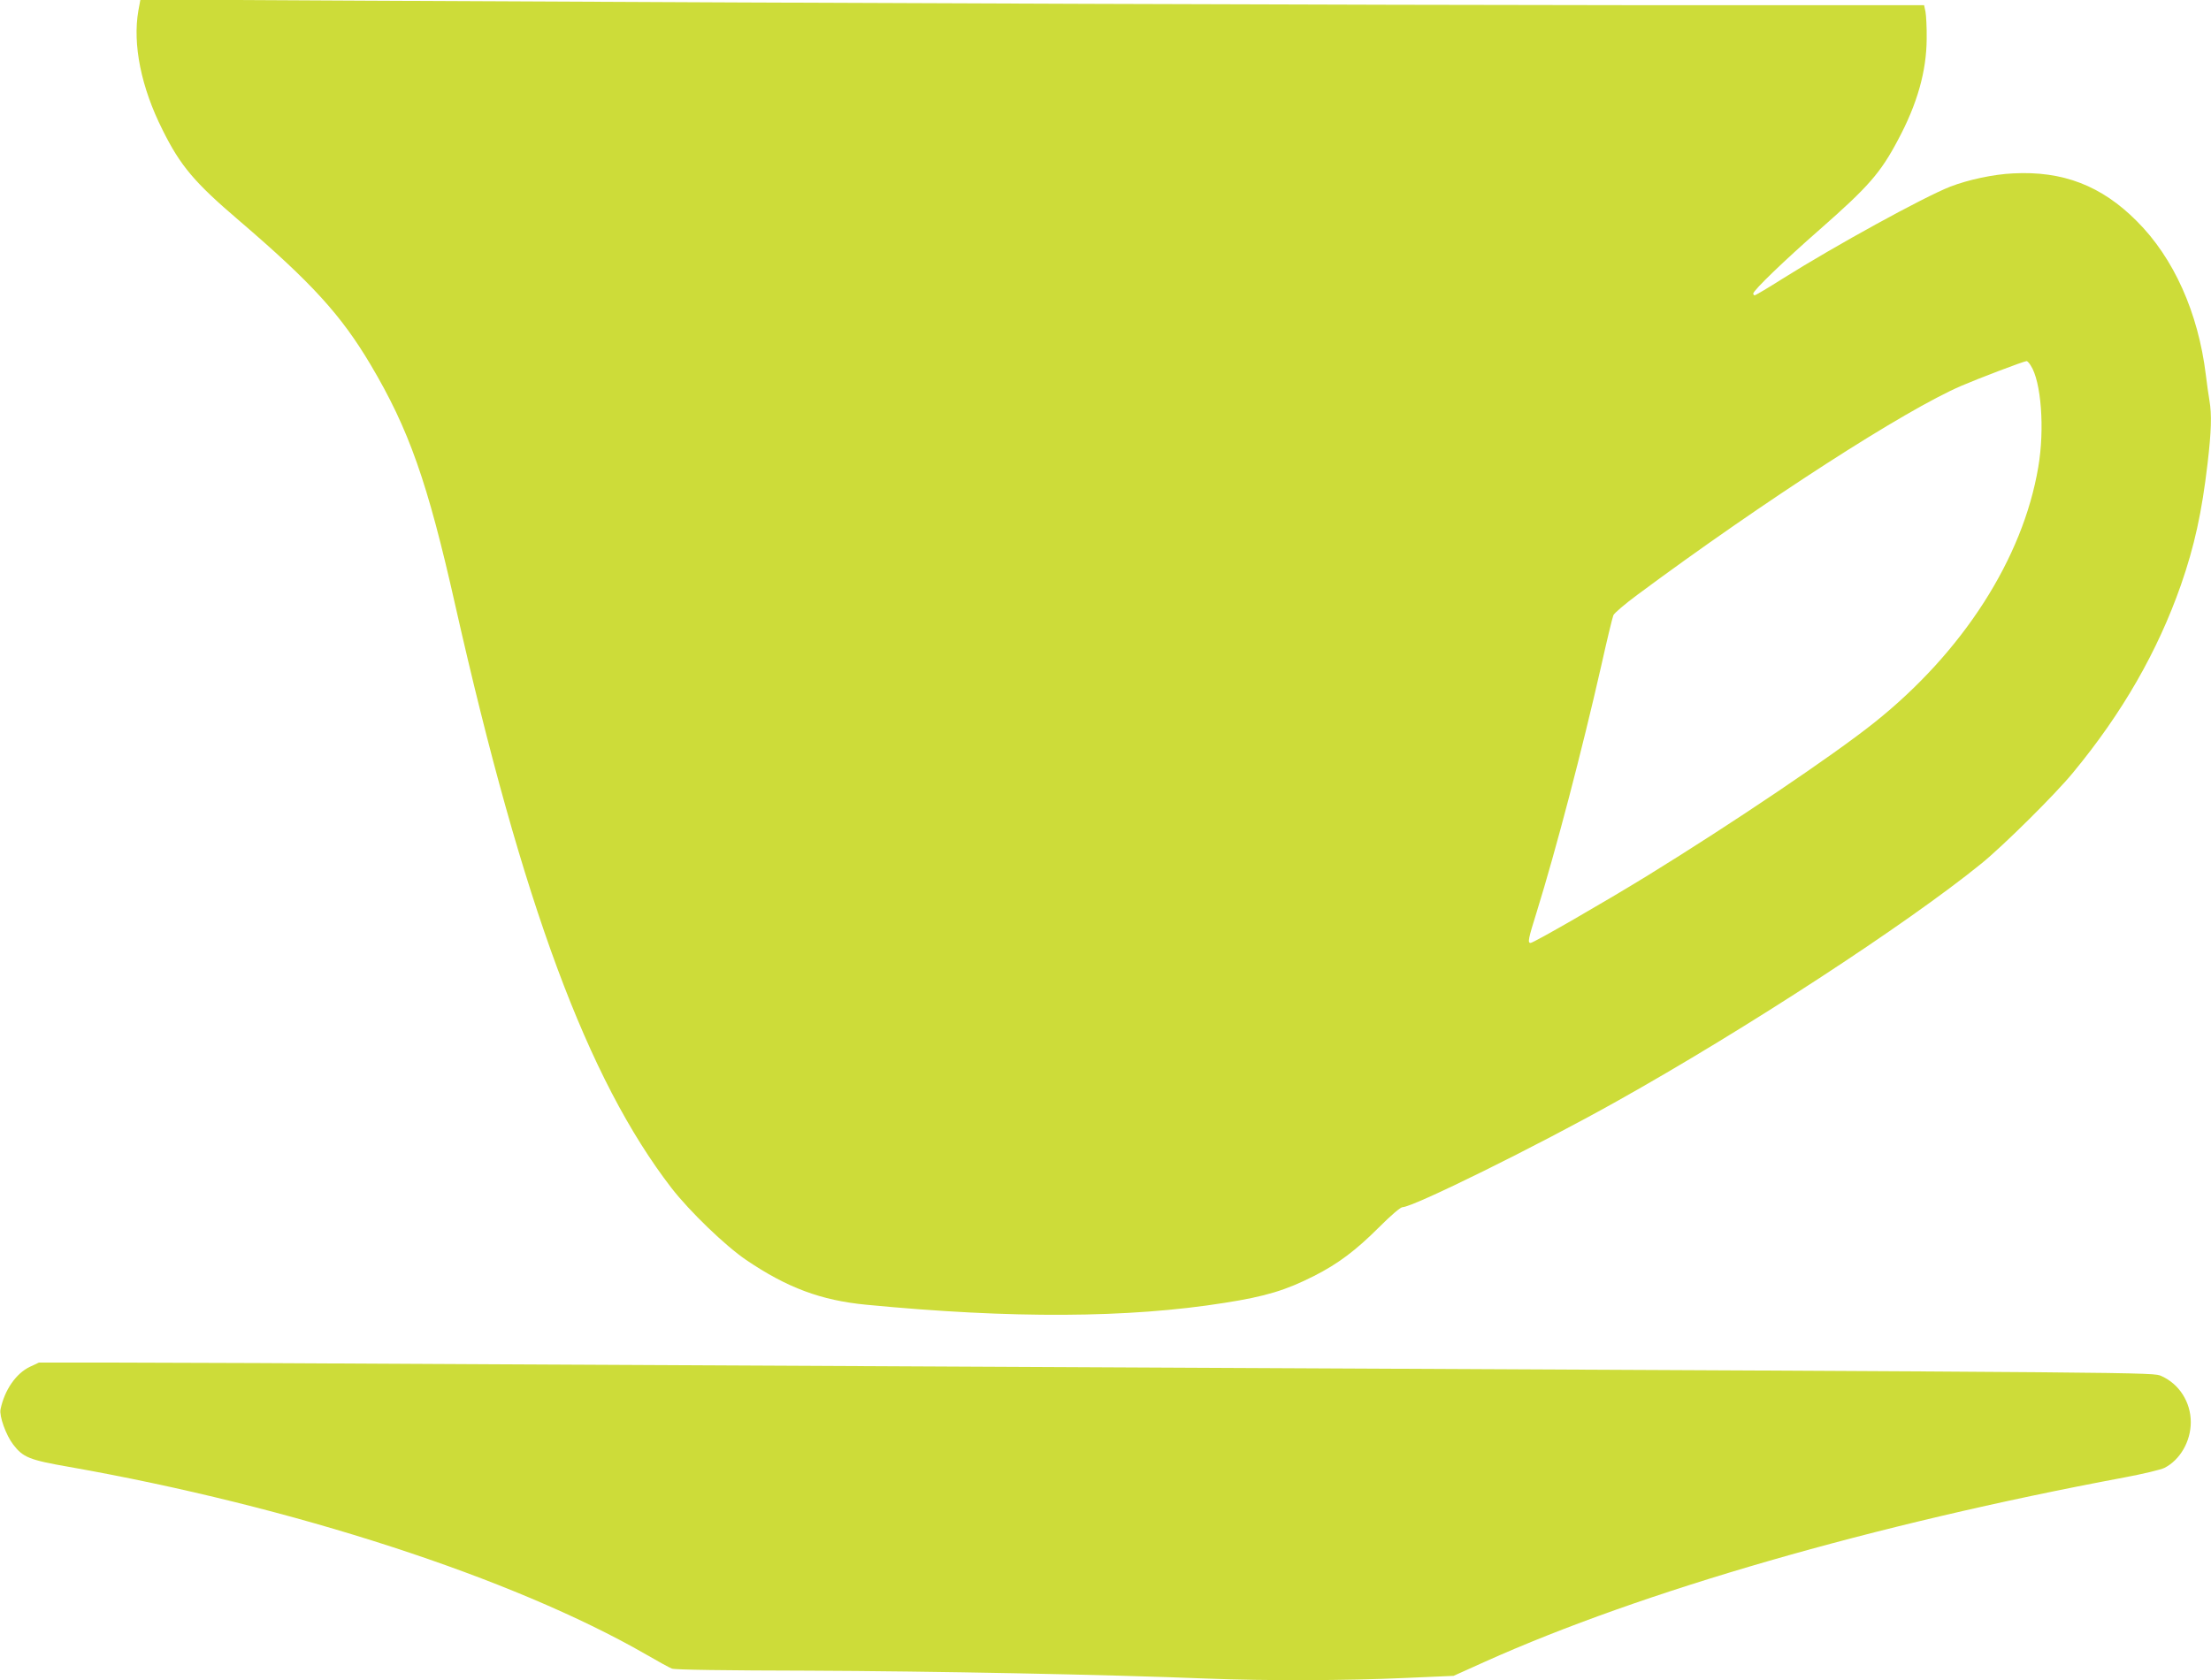<?xml version="1.0" standalone="no"?>
<!DOCTYPE svg PUBLIC "-//W3C//DTD SVG 20010904//EN"
 "http://www.w3.org/TR/2001/REC-SVG-20010904/DTD/svg10.dtd">
<svg version="1.0" xmlns="http://www.w3.org/2000/svg"
 width="1280pt" height="973pt" viewBox="0 0 1280 973"
 preserveAspectRatio="xMidYMid meet">
<g transform="translate(0,973) scale(0.1,-0.1)"
fill="#cddc39" stroke="none">
<path d="M801 9668 c-34 -195 16 -444 140 -690 103 -208 185 -305 443 -525
420 -360 590 -546 761 -834 222 -374 330 -679 490 -1391 392 -1736 766 -2746
1253 -3378 104 -134 311 -334 432 -416 236 -160 433 -234 695 -259 840 -81
1517 -78 2075 11 237 37 355 73 518 156 137 69 242 148 375 281 71 71 125 117
137 117 61 0 780 355 1240 613 745 417 1676 1024 2110 1376 128 104 429 402
532 528 285 345 489 701 624 1086 78 224 121 420 154 702 22 187 25 284 11
366 -5 30 -15 97 -21 149 -44 360 -186 677 -400 890 -204 205 -428 291 -715
276 -114 -5 -262 -37 -365 -77 -153 -60 -665 -341 -969 -532 -85 -54 -158 -97
-163 -97 -4 0 -8 5 -8 10 0 18 178 190 387 373 280 246 350 326 451 517 111
207 165 397 166 585 1 66 -3 137 -7 158 l-8 37 -1672 0 c-1584 1 -4421 11
-7338 26 l-1316 7 -12 -65z m10955 -2054 c61 -92 82 -368 44 -589 -89 -529
-437 -1071 -949 -1479 -238 -190 -824 -585 -1316 -888 -251 -154 -657 -388
-674 -388 -18 0 -14 22 35 178 112 361 263 938 374 1427 33 149 65 280 70 292
5 13 69 67 142 121 735 545 1545 1067 1873 1208 100 43 360 142 377 143 4 1
15 -10 24 -25z"/>
<path d="M174 1816 c-81 -38 -148 -135 -171 -247 -8 -39 32 -150 73 -203 57
-75 94 -90 324 -130 1296 -229 2568 -642 3340 -1086 69 -40 136 -77 150 -82
16 -7 311 -11 790 -12 717 -3 1720 -22 2315 -46 335 -13 797 -12 1145 4 l275
12 182 82 c908 408 2249 795 3702 1067 107 20 211 45 231 55 91 46 153 154
153 265 0 116 -67 221 -170 267 -50 22 22 21 -5608 48 -1254 6 -3072 15 -4040
20 -968 6 -1958 10 -2200 10 l-440 0 -51 -24z"/>
</g>
</svg>
